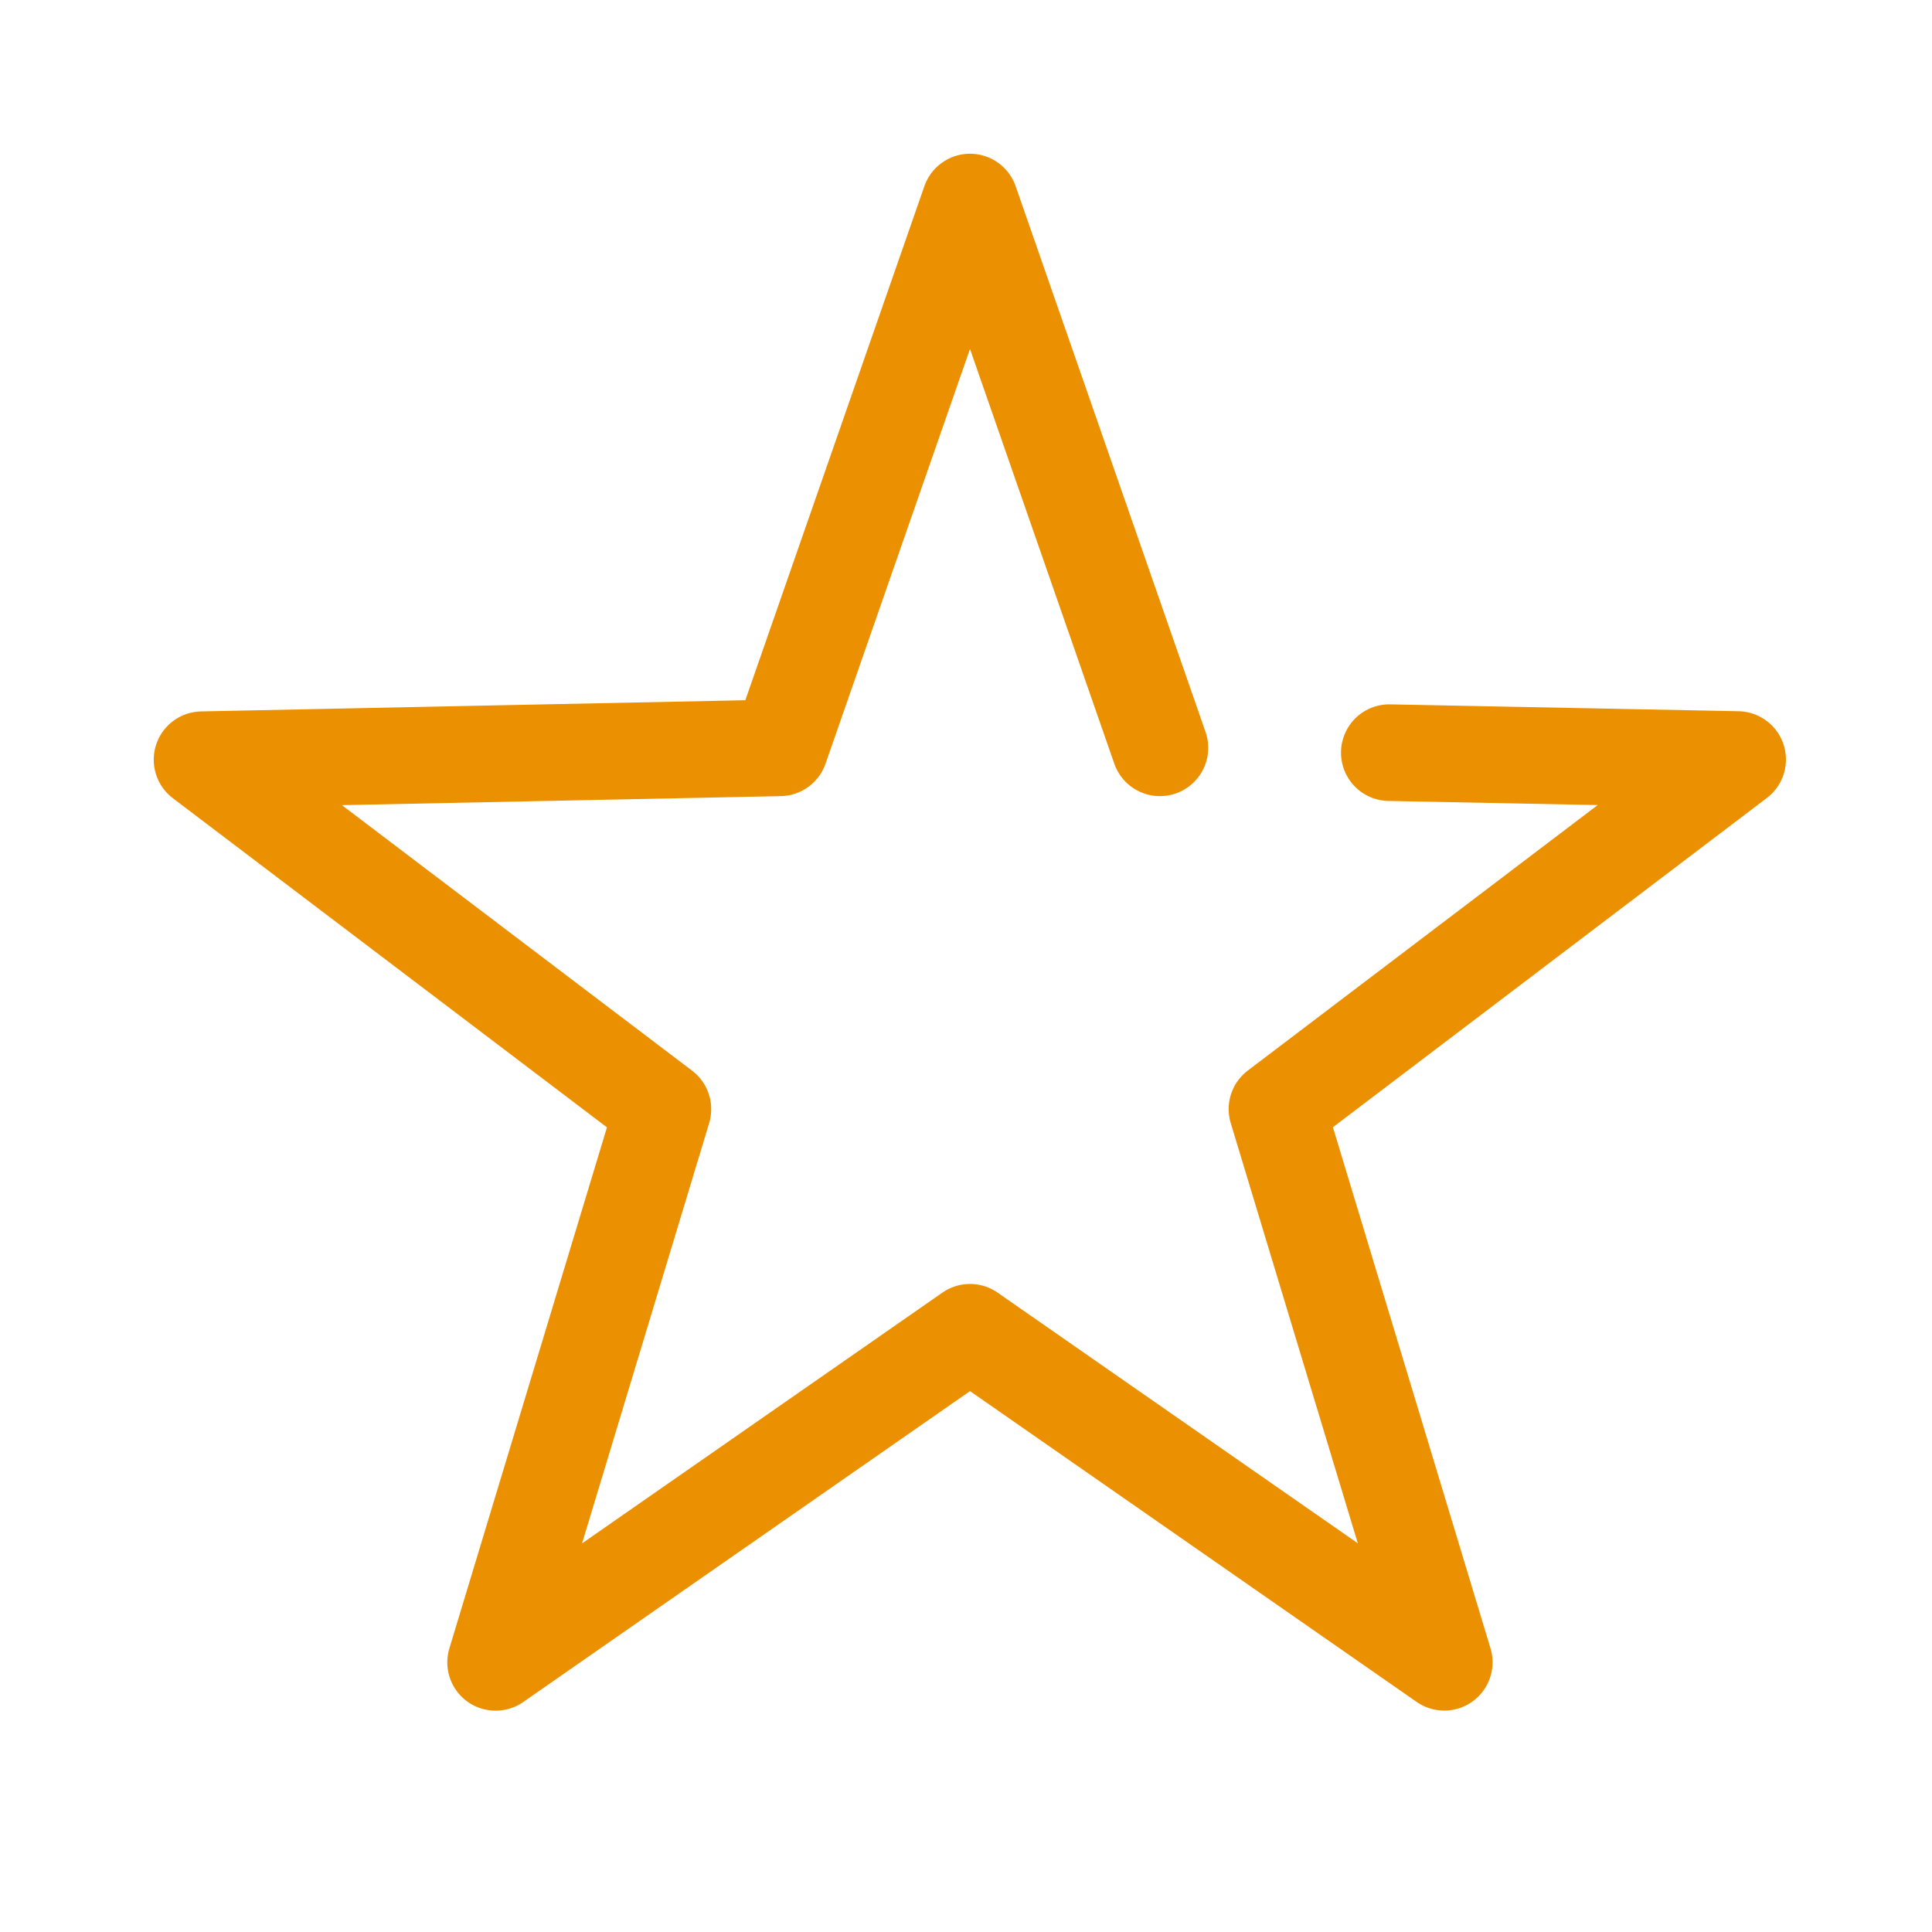 <svg id="_699_xm_h" data-name="699_xm_h" xmlns="http://www.w3.org/2000/svg" width="40" height="40" viewBox="0 0 40 40">
  <path id="パス_795" data-name="パス 795" d="M29.581,16.4l7.212.142-9.538,7.237,3.464,11.454L20.9,28.4l-9.822,6.835,3.464-11.454L5,16.546,16.964,16.3,20.9,5l3.932,11.3" transform="translate(-0.817 -0.817)" fill="none" stroke="#eb9000" stroke-linecap="round" stroke-linejoin="round" stroke-width="2"/>
  <rect id="長方形_1625" data-name="長方形 1625" width="40" height="40" fill="none"/>
</svg>
